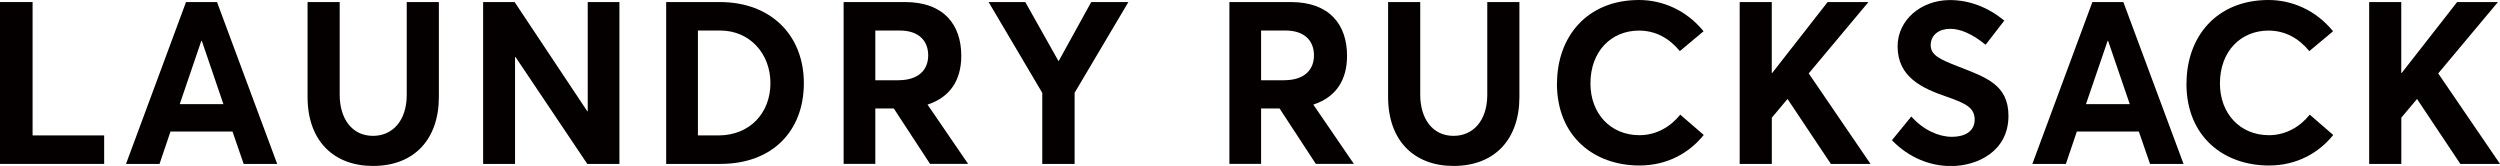 <?xml version="1.0" encoding="UTF-8"?><svg id="design" xmlns="http://www.w3.org/2000/svg" viewBox="0 0 451.95 30"><defs><style>.cls-1{fill:#040000;}</style></defs><path class="cls-1" d="M0,.37H5.89V24.48h12.94v5.15H0V.37Z"/><path class="cls-1" d="M33.63,.37h5.6l10.88,29.26h-6.06l-2.02-5.85h-11.21l-1.98,5.85h-6.06L33.63,.37Zm6.76,18.46l-3.91-11.46h-.08l-3.91,11.46h7.91Z"/><path class="cls-1" d="M55.6,17.51V.37h5.81V17.14c0,4.2,2.14,7.42,6.02,7.42,3.55,0,6.1-2.76,6.1-7.42V.37h5.81V17.51c0,7.62-4.41,12.49-11.91,12.49-7.05,0-11.83-4.49-11.83-12.49Z"/><path class="cls-1" d="M87.34,.37h5.69l13.14,19.74h.08V.37h5.73V29.63h-5.81l-12.98-19.33h-.08V29.63h-5.77V.37Z"/><path class="cls-1" d="M120.44,.37h9.68c9.27,0,15.2,6.02,15.2,14.67s-5.69,14.59-15.08,14.59h-9.81V.37Zm9.44,24.11c5.69,0,9.4-4.08,9.4-9.44s-3.75-9.52-9.07-9.52h-4.04V24.48h3.71Z"/><path class="cls-1" d="M152.51,.37h11.09c7.05,0,10.18,4.12,10.18,9.72,0,4.45-2.06,7.5-6.1,8.82l7.33,10.71h-6.88l-6.55-10.01h-3.34v10.01h-5.73V.37Zm9.93,14.13c3.54,0,5.36-1.81,5.36-4.49s-1.77-4.49-5.11-4.49h-4.45V14.51h4.2Z"/><path class="cls-1" d="M188.41,16.77L178.72,.37h6.63l5.98,10.63h.08L197.27,.37h6.72l-9.72,16.4v12.86h-5.85v-12.86Z"/><path class="cls-1" d="M222.25,.37h11.09c7.05,0,10.18,4.12,10.18,9.72,0,4.45-2.06,7.5-6.1,8.82l7.33,10.71h-6.88l-6.55-10.01h-3.34v10.01h-5.73V.37Zm9.93,14.13c3.54,0,5.36-1.81,5.36-4.49s-1.77-4.49-5.11-4.49h-4.45V14.51h4.2Z"/><path class="cls-1" d="M250.94,17.51V.37h5.81V17.14c0,4.2,2.14,7.42,6.02,7.42,3.55,0,6.1-2.76,6.1-7.42V.37h5.81V17.51c0,7.62-4.41,12.49-11.91,12.49-7.05,0-11.83-4.49-11.83-12.49Z"/><path class="cls-1" d="M281.48,15.08c0-8.37,5.36-15.08,14.83-15.08,4.2,0,8.53,1.81,11.66,5.65l-4.29,3.59c-1.89-2.31-4.37-3.71-7.38-3.71-4.99,0-8.78,3.71-8.78,9.56,0,5.44,3.63,9.35,8.86,9.35,3.05,0,5.6-1.52,7.38-3.71l4.24,3.67c-2.51,3.13-6.47,5.52-11.62,5.52-8.16,0-14.92-5.19-14.92-14.83Z"/><path class="cls-1" d="M314.49,.37h5.81V13.19h.08L330.4,.37h7.38l-10.8,12.9,11.17,16.36h-7.17l-7.83-11.74-2.84,3.38v8.37h-5.81V.37Z"/><path class="cls-1" d="M342.03,25.34l3.5-4.28c2.18,2.47,4.99,3.67,7.29,3.67,2.8,0,4.16-1.28,4.16-3.09,0-2.14-1.53-2.93-5.07-4.16-4.45-1.53-8.86-3.54-8.86-9.11,0-4.7,4.16-8.32,9.4-8.36,3.63,0,6.96,1.32,9.89,3.71l-3.38,4.37c-2.43-1.98-4.57-2.88-6.39-2.88-2.02,0-3.5,1.07-3.54,2.93,0,1.81,1.57,2.55,4.95,3.87,5.07,1.98,9.11,3.3,9.11,8.94,0,6.43-5.65,9.07-10.39,9.07-3.75,0-7.58-1.48-10.67-4.66Z"/><path class="cls-1" d="M378.26,.37h5.6l10.88,29.26h-6.06l-2.02-5.85h-11.21l-1.98,5.85h-6.06L378.26,.37Zm6.76,18.46l-3.92-11.46h-.08l-3.92,11.46h7.91Z"/><path class="cls-1" d="M395.28,15.08c0-8.37,5.36-15.08,14.83-15.08,4.2,0,8.53,1.81,11.66,5.65l-4.29,3.59c-1.89-2.31-4.37-3.71-7.38-3.71-4.99,0-8.78,3.71-8.78,9.56,0,5.44,3.63,9.35,8.86,9.35,3.05,0,5.6-1.52,7.38-3.71l4.24,3.67c-2.51,3.13-6.47,5.52-11.62,5.52-8.16,0-14.92-5.19-14.92-14.83Z"/><path class="cls-1" d="M428.29,.37h5.81V13.19h.08L444.2,.37h7.38l-10.8,12.9,11.17,16.36h-7.17l-7.83-11.74-2.84,3.38v8.37h-5.81V.37Z"/></svg>